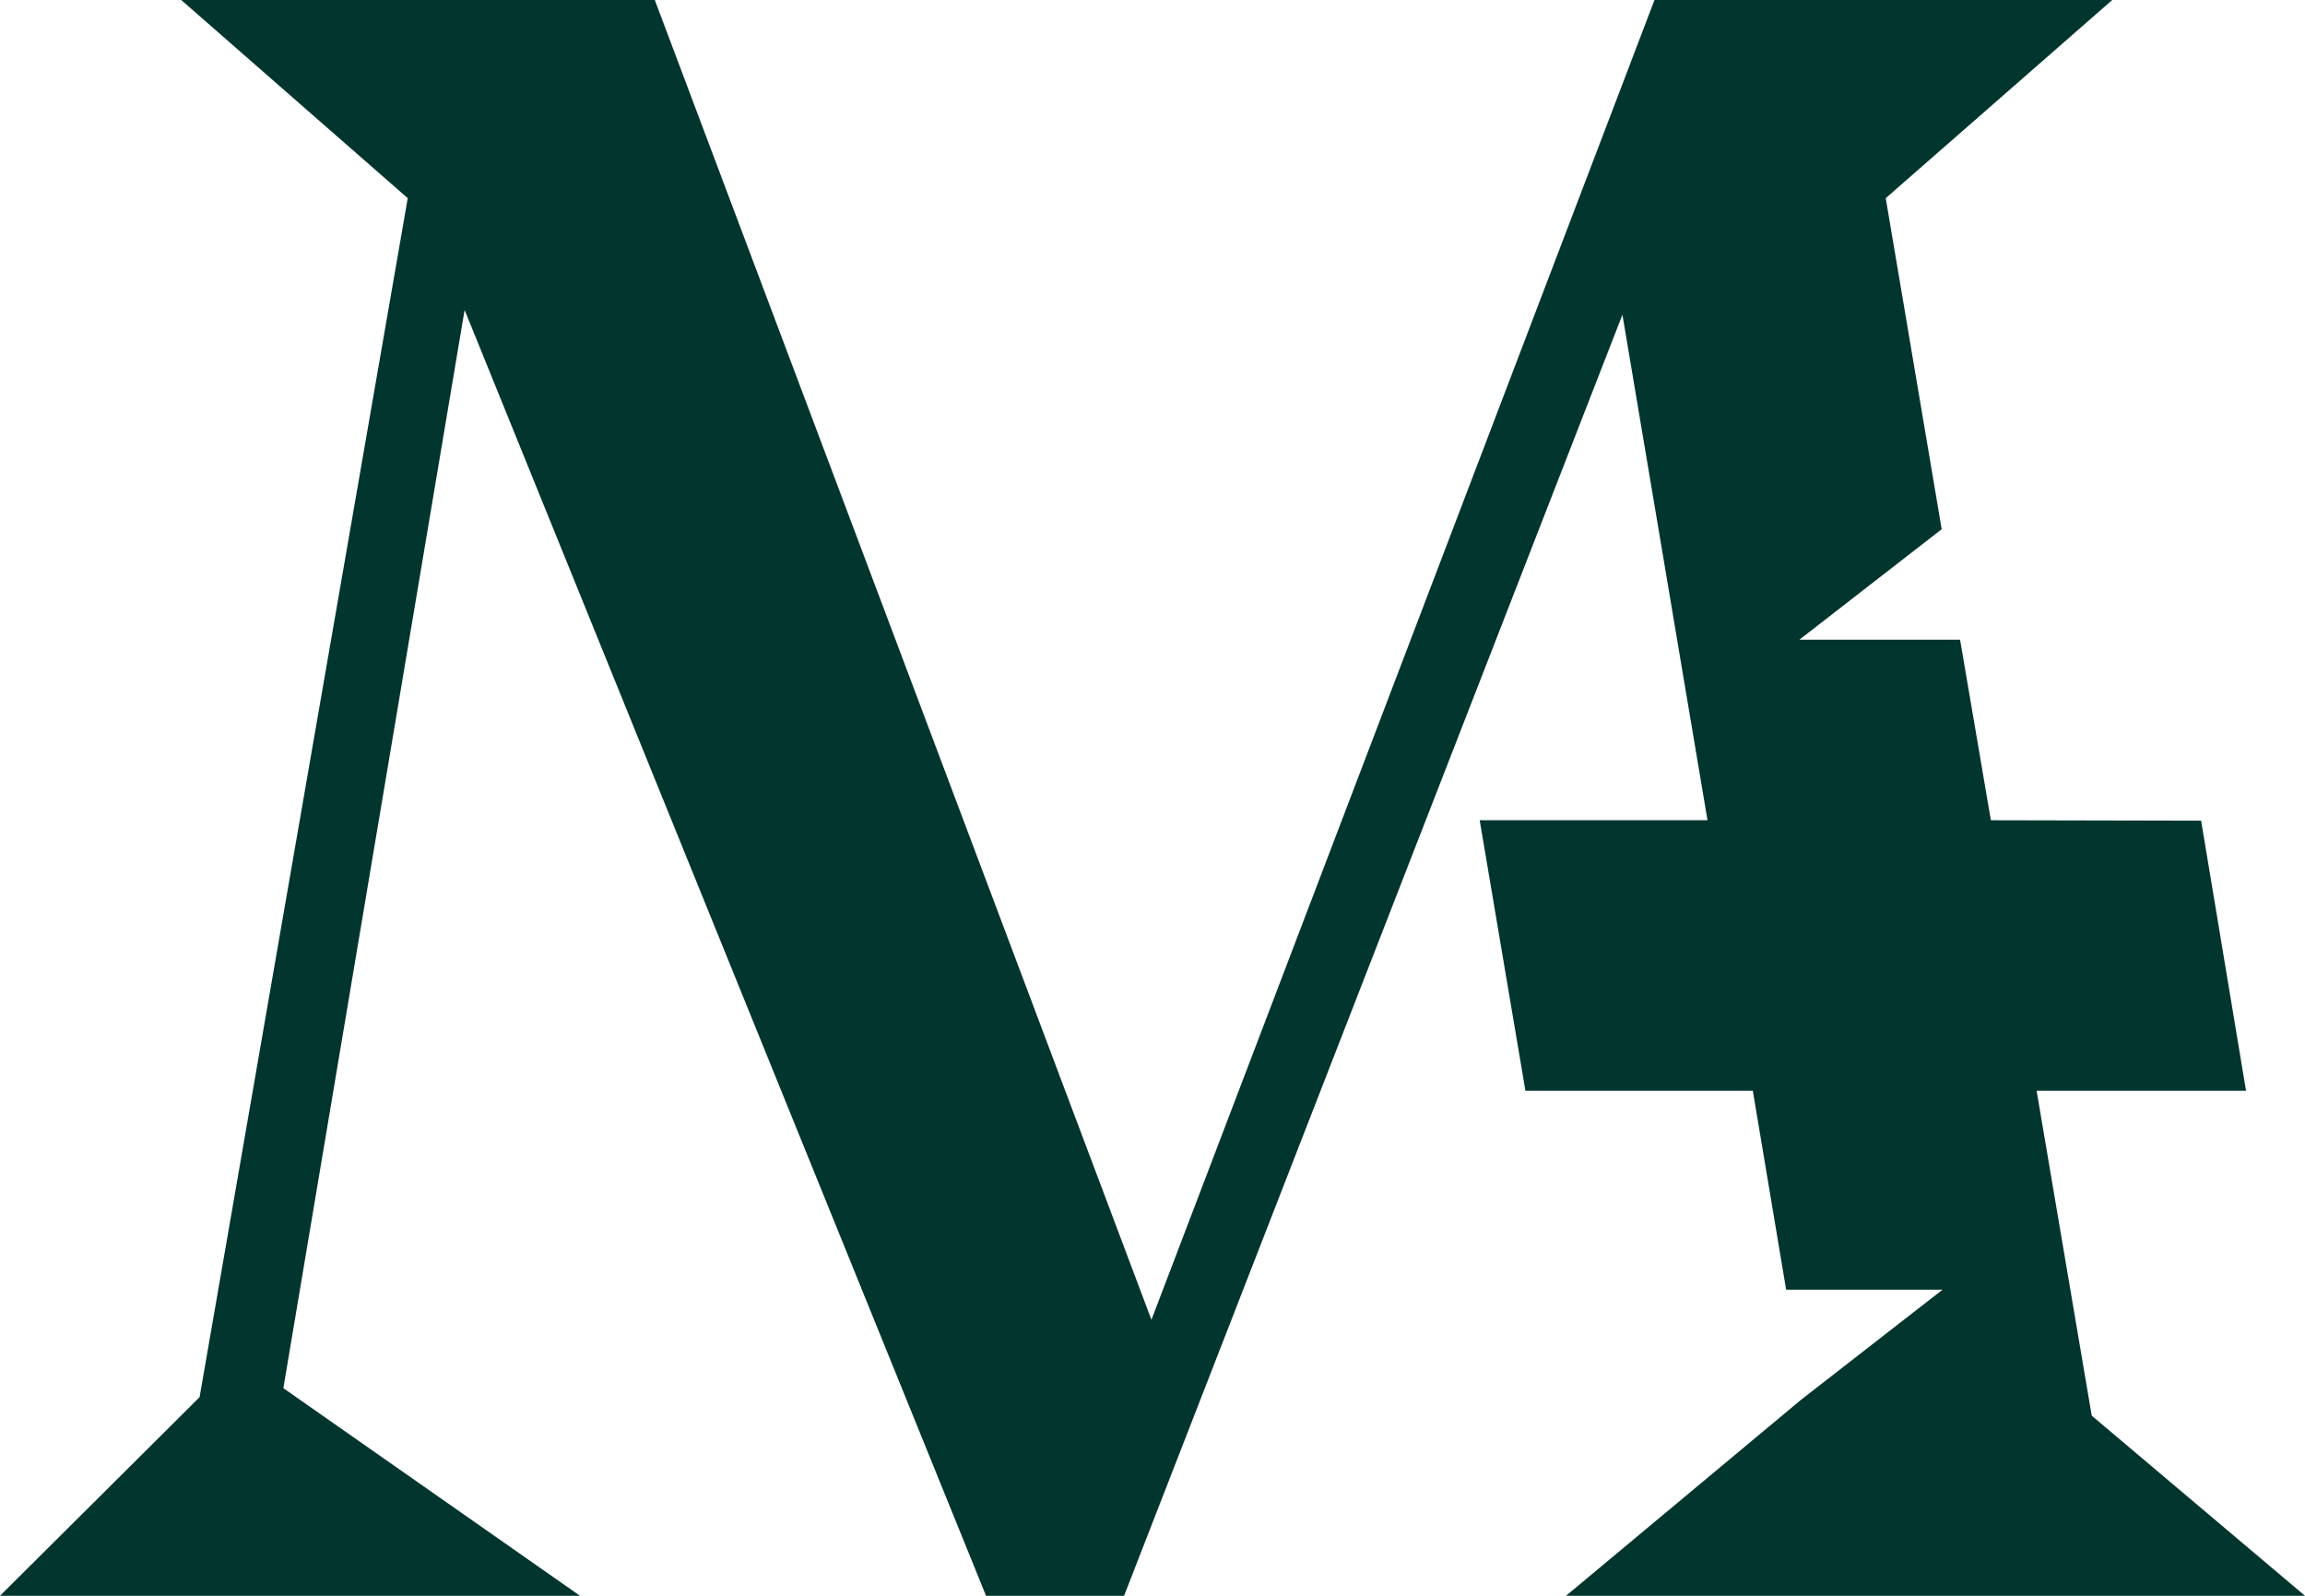 <svg xmlns="http://www.w3.org/2000/svg" version="1.1" xmlns:xlink="http://www.w3.org/1999/xlink" width="78" height="54"><svg xmlns="http://www.w3.org/2000/svg" width="78" height="54" viewBox="0 0 78 54" fill="none">
  <path d="M52.993 54H78L70.783 47.905L68.917 36.907H76.004L74.485 27.771L67.37 27.756L66.328 21.647H60.89L65.706 17.908L63.812 6.706L71.477 0H55.987L38.964 44.661L22.158 0H6.132L13.798 6.706L6.754 47.279L0 54H19.627L9.589 46.974L15.722 10.489L33.367 54H38.038L54.902 10.649L57.781 27.756H50.072L51.619 36.907H59.314L60.442 43.642H65.735L60.948 47.366L52.993 54Z" fill="#01352E"></path>
</svg><style>@media (prefers-color-scheme: light) { :root { filter: none; } }
@media (prefers-color-scheme: dark) { :root { filter: invert(100%); } }
</style></svg>